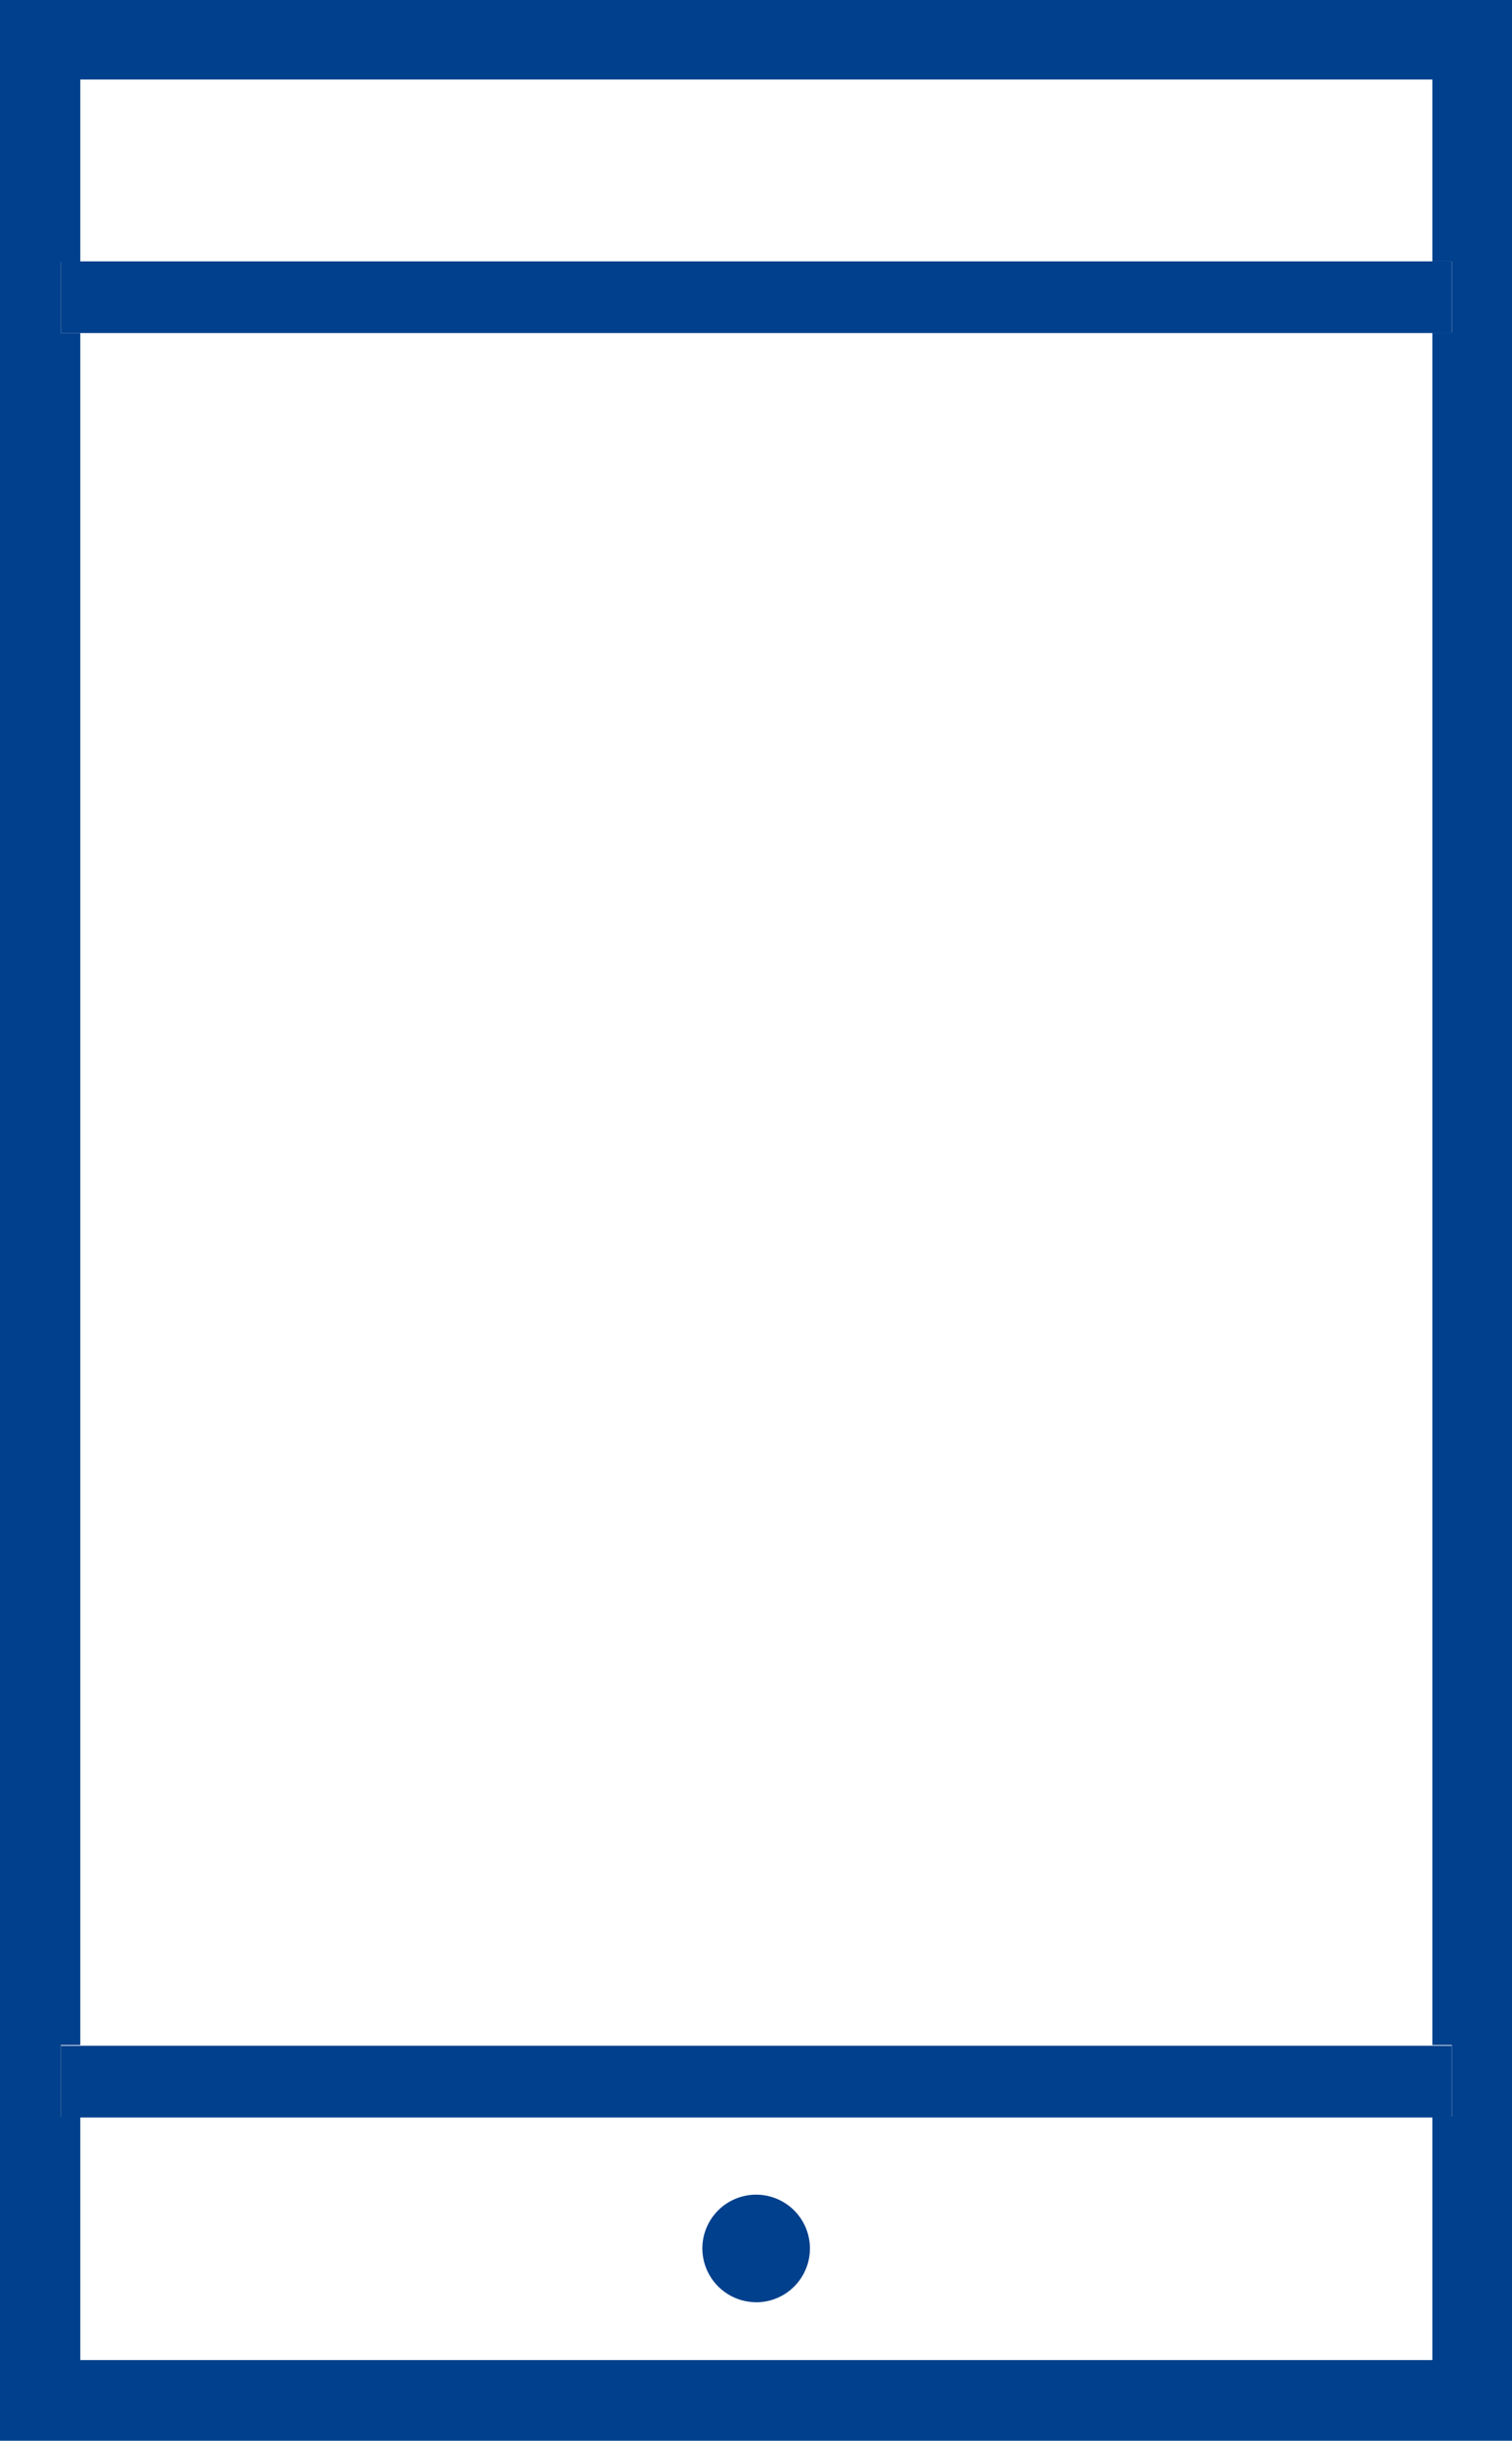 <svg xmlns="http://www.w3.org/2000/svg" width="27.271" height="44" viewBox="0 0 27.271 44">
  <g id="device-testing_1_" data-name="device-testing (1)" transform="translate(-0.086 -0.367)">
    <path id="Path_124926" data-name="Path 124926" d="M1.516,42.889H25.9V38.5H1.516V42.89Zm12.193-2.995a.969.969,0,1,1-.973.969A.972.972,0,0,1,13.709,39.894ZM1.516,1.772H25.9V5.054H1.516Zm0,35.437h-.35v.012H26.252v-.012H25.9V6.346H1.516ZM19.862,16.824l-6.59,6.55-3.444-3.43L10.763,19l2.509,2.5,5.642-5.619.948.946Zm-6.153-2.759A6.468,6.468,0,0,1,17.8,15.519l-.9.895a5.146,5.146,0,0,0-3.2-1.119A5.2,5.2,0,1,0,18.926,20.5a4.907,4.907,0,0,0-.163-1.218l1-.994a6.451,6.451,0,1,1-6.053-4.227Z" transform="translate(0.018 0.024)" fill="none" fill-rule="evenodd"/>
    <path id="Path_124927" data-name="Path 124927" d="M.086.367v44H27.357v-44Zm26.185,6h-.35V37.233h.35v1.293h-.35v4.387H1.534V38.527h-.35V37.233h.35V6.37h-.35V5.09h.35V1.8H25.921V5.079h.35Z" transform="translate(0 0)" fill="#01408c"/>
    <path id="Path_124928" data-name="Path 124928" d="M1.516,5h-.35V6.292H26.252V5H1.516Zm0,32.168h-.35v1.293H26.252V37.167H1.516Zm12.193,4.624a.97.97,0,1,0-.973-.97A.973.973,0,0,0,13.709,41.791Z" transform="translate(0.018 0.079)" fill="#01408c"/>
  </g>
</svg>
